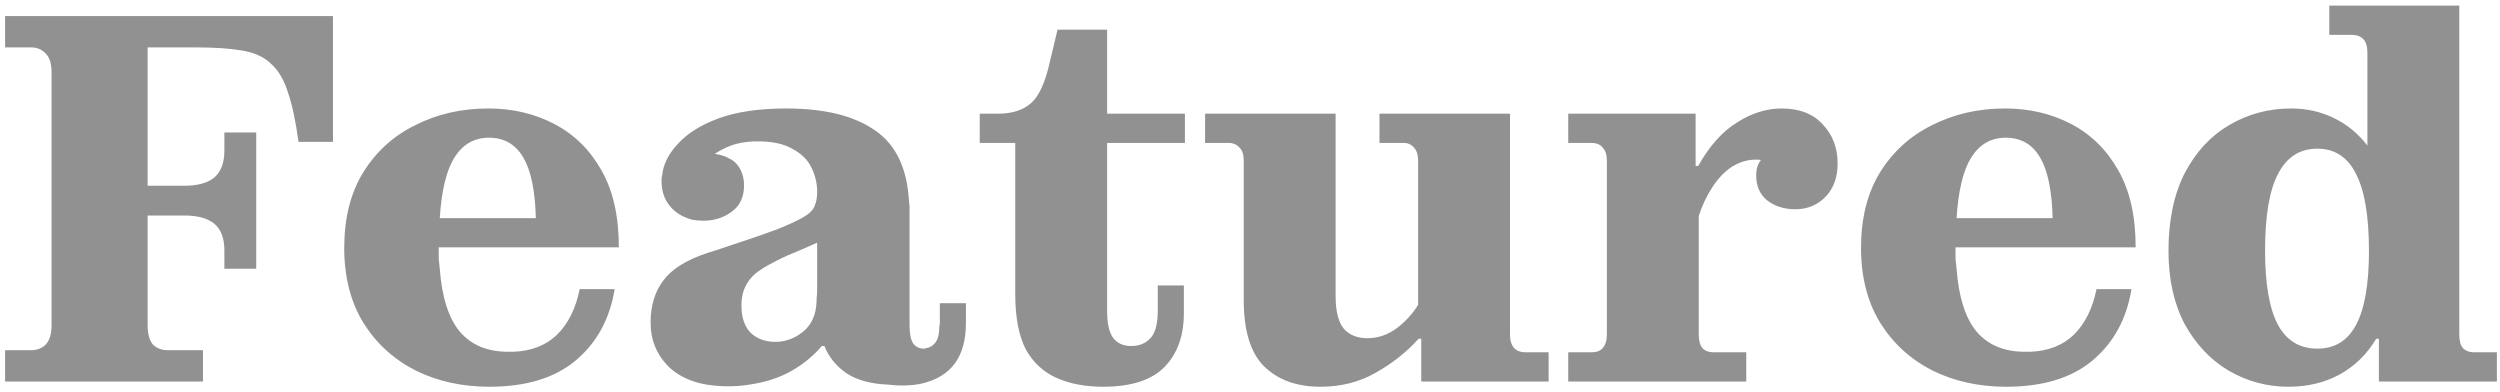 <?xml version="1.0" encoding="UTF-8"?> <svg xmlns="http://www.w3.org/2000/svg" width="249" height="39" viewBox="0 0 249 39" fill="none"><path d="M33.164 1.6V14.132H29.732C29.455 12.087 29.108 10.457 28.692 9.244C28.311 7.996 27.756 7.043 27.028 6.384C26.335 5.691 25.364 5.24 24.116 5.032C22.903 4.824 21.343 4.72 19.436 4.72H14.704V18.5H18.344C19.696 18.5 20.701 18.223 21.36 17.668C22.019 17.079 22.348 16.195 22.348 15.016V13.196H25.52V26.768H22.348V24.948C22.348 23.735 22.019 22.851 21.36 22.296C20.701 21.741 19.696 21.464 18.344 21.464H14.704V32.384C14.704 33.251 14.877 33.892 15.224 34.308C15.605 34.689 16.108 34.88 16.732 34.88H20.216V38H0.508V34.88H3.108C3.697 34.88 4.183 34.689 4.564 34.308C4.945 33.892 5.136 33.251 5.136 32.384V7.216C5.136 6.349 4.945 5.725 4.564 5.344C4.183 4.928 3.697 4.72 3.108 4.72H0.508V1.6H33.164ZM61.221 28.796C60.736 31.777 59.435 34.152 57.321 35.92C55.241 37.653 52.381 38.52 48.741 38.52C46.037 38.52 43.593 37.983 41.409 36.908C39.225 35.799 37.492 34.221 36.209 32.176C34.926 30.096 34.285 27.6 34.285 24.688C34.285 21.741 34.909 19.245 36.157 17.2C37.44 15.12 39.173 13.543 41.357 12.468C43.541 11.359 45.968 10.804 48.637 10.804C51.063 10.804 53.265 11.324 55.241 12.364C57.217 13.404 58.777 14.947 59.921 16.992C61.065 19.003 61.637 21.551 61.637 24.636H43.697C43.697 25.017 43.697 25.399 43.697 25.78C43.731 26.127 43.766 26.456 43.801 26.768C44.009 29.576 44.667 31.656 45.777 33.008C46.921 34.36 48.533 35.036 50.613 35.036C50.717 35.036 50.803 35.036 50.873 35.036C50.977 35.036 51.063 35.036 51.133 35.036C52.935 34.967 54.392 34.395 55.501 33.32C56.61 32.211 57.355 30.703 57.737 28.796H61.221ZM48.689 13.716C47.233 13.716 46.089 14.375 45.257 15.692C44.459 16.975 43.974 18.985 43.801 21.724H53.369C53.3 18.985 52.883 16.975 52.121 15.692C51.358 14.375 50.214 13.716 48.689 13.716ZM96.207 32.176C96.207 33.84 95.844 35.175 95.115 36.18C94.388 37.185 93.278 37.861 91.787 38.208C90.782 38.416 89.69 38.451 88.511 38.312C86.743 38.243 85.34 37.861 84.299 37.168C83.26 36.44 82.531 35.539 82.115 34.464H81.856C81.023 35.435 80.035 36.249 78.891 36.908C77.748 37.567 76.43 38.017 74.939 38.26C74.004 38.433 73.033 38.503 72.028 38.468C69.74 38.399 67.954 37.775 66.671 36.596C65.424 35.383 64.799 33.892 64.799 32.124C64.799 30.46 65.216 29.073 66.047 27.964C66.879 26.82 68.335 25.901 70.415 25.208C71.109 25 71.75 24.792 72.34 24.584C74.454 23.891 76.118 23.319 77.332 22.868C78.545 22.383 79.446 21.967 80.035 21.62C80.625 21.273 80.989 20.909 81.127 20.528C81.301 20.147 81.388 19.696 81.388 19.176C81.388 19.141 81.388 19.107 81.388 19.072C81.388 19.003 81.388 18.951 81.388 18.916C81.353 18.084 81.145 17.304 80.763 16.576C80.382 15.848 79.758 15.259 78.891 14.808C78.059 14.323 76.915 14.08 75.46 14.08C75.39 14.08 75.321 14.08 75.251 14.08C75.217 14.08 75.182 14.08 75.147 14.08C74.246 14.115 73.466 14.253 72.808 14.496C72.183 14.739 71.646 15.016 71.195 15.328C71.473 15.363 71.716 15.415 71.924 15.484C72.166 15.553 72.374 15.64 72.547 15.744C73.033 15.952 73.414 16.299 73.692 16.784C73.969 17.269 74.108 17.824 74.108 18.448C74.108 19.627 73.692 20.511 72.859 21.1C72.062 21.689 71.126 21.984 70.052 21.984C69.67 21.984 69.289 21.949 68.907 21.88C68.561 21.776 68.249 21.655 67.972 21.516C67.347 21.204 66.845 20.753 66.463 20.164C66.082 19.575 65.891 18.864 65.891 18.032C65.891 17.963 65.891 17.893 65.891 17.824C65.891 17.72 65.909 17.616 65.944 17.512C66.047 16.403 66.567 15.345 67.504 14.34C68.439 13.3 69.791 12.451 71.559 11.792C73.362 11.133 75.615 10.804 78.32 10.804C82.133 10.804 85.079 11.532 87.159 12.988C89.24 14.409 90.366 16.784 90.54 20.112C90.574 20.285 90.591 20.459 90.591 20.632C90.591 20.805 90.591 20.996 90.591 21.204V32.384C90.591 33.251 90.713 33.857 90.956 34.204C91.198 34.551 91.562 34.724 92.047 34.724C92.082 34.724 92.117 34.724 92.151 34.724C92.186 34.689 92.204 34.672 92.204 34.672C92.585 34.637 92.897 34.464 93.139 34.152C93.417 33.805 93.555 33.268 93.555 32.54C93.59 32.401 93.608 32.263 93.608 32.124C93.608 31.985 93.608 31.847 93.608 31.708V30.2H96.207V32.176ZM77.228 34.048C78.163 34.048 79.03 33.753 79.828 33.164C80.659 32.54 81.145 31.673 81.284 30.564C81.318 30.287 81.335 30.009 81.335 29.732C81.37 29.455 81.388 29.195 81.388 28.952V24.168C80.555 24.549 79.758 24.896 78.996 25.208C78.233 25.52 77.54 25.849 76.915 26.196C76.291 26.508 75.737 26.855 75.251 27.236C74.801 27.617 74.454 28.068 74.212 28.588C73.969 29.108 73.847 29.715 73.847 30.408C73.847 31.621 74.159 32.54 74.784 33.164C75.407 33.753 76.222 34.048 77.228 34.048ZM117.914 31.188C117.914 33.441 117.273 35.227 115.99 36.544C114.708 37.861 112.662 38.52 109.854 38.52C108.086 38.52 106.544 38.225 105.226 37.636C103.909 37.047 102.886 36.093 102.158 34.776C101.465 33.424 101.118 31.587 101.118 29.264V14.236H97.582V11.324H99.402C100.789 11.324 101.881 10.977 102.678 10.284C103.476 9.591 104.1 8.239 104.55 6.228L105.33 2.952H110.27V11.324H118.018V14.236H110.27V30.928C110.27 32.245 110.478 33.164 110.894 33.684C111.31 34.204 111.9 34.464 112.662 34.464C113.46 34.464 114.101 34.204 114.586 33.684C115.072 33.164 115.314 32.245 115.314 30.928V28.432H117.914V31.188ZM150.396 11.324V33.32C150.396 33.909 150.534 34.36 150.812 34.672C151.089 34.949 151.453 35.088 151.904 35.088H154.244V38H141.556V33.736H141.296C140.117 35.053 138.696 36.18 137.032 37.116C135.402 38.052 133.565 38.52 131.52 38.52C129.162 38.52 127.29 37.844 125.904 36.492C124.552 35.14 123.876 32.939 123.876 29.888V16.004C123.876 15.415 123.737 14.981 123.46 14.704C123.182 14.392 122.818 14.236 122.368 14.236H120.028V11.324H133.028V29.472C133.028 30.963 133.288 32.037 133.808 32.696C134.362 33.355 135.16 33.684 136.2 33.684C137.24 33.684 138.21 33.355 139.112 32.696C140.013 32.003 140.724 31.223 141.244 30.356V16.004C141.244 15.415 141.105 14.981 140.828 14.704C140.585 14.392 140.238 14.236 139.788 14.236H137.396V11.324H150.396ZM173.928 35.088V38H156.196V35.088H158.536C159.021 35.088 159.385 34.949 159.628 34.672C159.905 34.36 160.044 33.909 160.044 33.32V16.004C160.044 15.415 159.905 14.981 159.628 14.704C159.385 14.392 159.021 14.236 158.536 14.236H156.196V11.324H168.884V16.524H169.144C170.253 14.548 171.536 13.109 172.992 12.208C174.448 11.272 175.939 10.804 177.464 10.804C179.232 10.804 180.601 11.341 181.572 12.416C182.543 13.456 183.028 14.739 183.028 16.264C183.028 17.685 182.612 18.812 181.78 19.644C180.983 20.441 179.995 20.84 178.816 20.84C177.707 20.84 176.771 20.545 176.008 19.956C175.28 19.367 174.916 18.535 174.916 17.46C174.916 16.836 175.072 16.333 175.384 15.952C175.315 15.917 175.228 15.9 175.124 15.9C175.02 15.9 174.933 15.9 174.864 15.9C174.032 15.9 173.235 16.143 172.472 16.628C171.744 17.113 171.103 17.789 170.548 18.656C169.993 19.488 169.543 20.441 169.196 21.516V33.32C169.196 33.909 169.317 34.36 169.56 34.672C169.837 34.949 170.201 35.088 170.652 35.088H173.928ZM212.295 28.796C211.81 31.777 210.51 34.152 208.395 35.92C206.315 37.653 203.455 38.52 199.815 38.52C197.111 38.52 194.667 37.983 192.483 36.908C190.299 35.799 188.566 34.221 187.283 32.176C186 30.096 185.359 27.6 185.359 24.688C185.359 21.741 185.983 19.245 187.231 17.2C188.514 15.12 190.247 13.543 192.431 12.468C194.615 11.359 197.042 10.804 199.711 10.804C202.138 10.804 204.339 11.324 206.315 12.364C208.291 13.404 209.851 14.947 210.995 16.992C212.139 19.003 212.711 21.551 212.711 24.636H194.771C194.771 25.017 194.771 25.399 194.771 25.78C194.806 26.127 194.84 26.456 194.875 26.768C195.083 29.576 195.742 31.656 196.851 33.008C197.995 34.36 199.607 35.036 201.687 35.036C201.791 35.036 201.878 35.036 201.947 35.036C202.051 35.036 202.138 35.036 202.207 35.036C204.01 34.967 205.466 34.395 206.575 33.32C207.684 32.211 208.43 30.703 208.811 28.796H212.295ZM199.763 13.716C198.307 13.716 197.163 14.375 196.331 15.692C195.534 16.975 195.048 18.985 194.875 21.724H204.443C204.374 18.985 203.958 16.975 203.195 15.692C202.432 14.375 201.288 13.716 199.763 13.716ZM236.937 33.736H236.677C235.741 35.296 234.511 36.492 232.985 37.324C231.495 38.121 229.813 38.52 227.941 38.52C225.792 38.52 223.799 37.983 221.961 36.908C220.159 35.833 218.703 34.291 217.593 32.28C216.519 30.235 215.981 27.808 215.981 25C215.981 21.949 216.519 19.367 217.593 17.252C218.703 15.137 220.176 13.543 222.013 12.468C223.885 11.359 225.948 10.804 228.201 10.804C229.727 10.804 231.131 11.116 232.413 11.74C233.731 12.364 234.857 13.283 235.793 14.496V5.24C235.793 4.616 235.655 4.165 235.377 3.888C235.1 3.611 234.736 3.472 234.285 3.472H231.997V0.56H244.945V33.32C244.945 33.944 245.067 34.395 245.309 34.672C245.587 34.949 245.951 35.088 246.401 35.088H248.689V38H236.937V33.736ZM235.949 25C235.949 21.533 235.516 18.968 234.649 17.304C233.817 15.64 232.535 14.808 230.801 14.808C229.068 14.808 227.768 15.64 226.901 17.304C226.035 18.933 225.601 21.481 225.601 24.948C225.601 28.311 226.035 30.789 226.901 32.384C227.768 33.944 229.068 34.724 230.801 34.724C232.535 34.724 233.817 33.944 234.649 32.384C235.516 30.789 235.949 28.328 235.949 25Z" fill="#919191"></path></svg> 